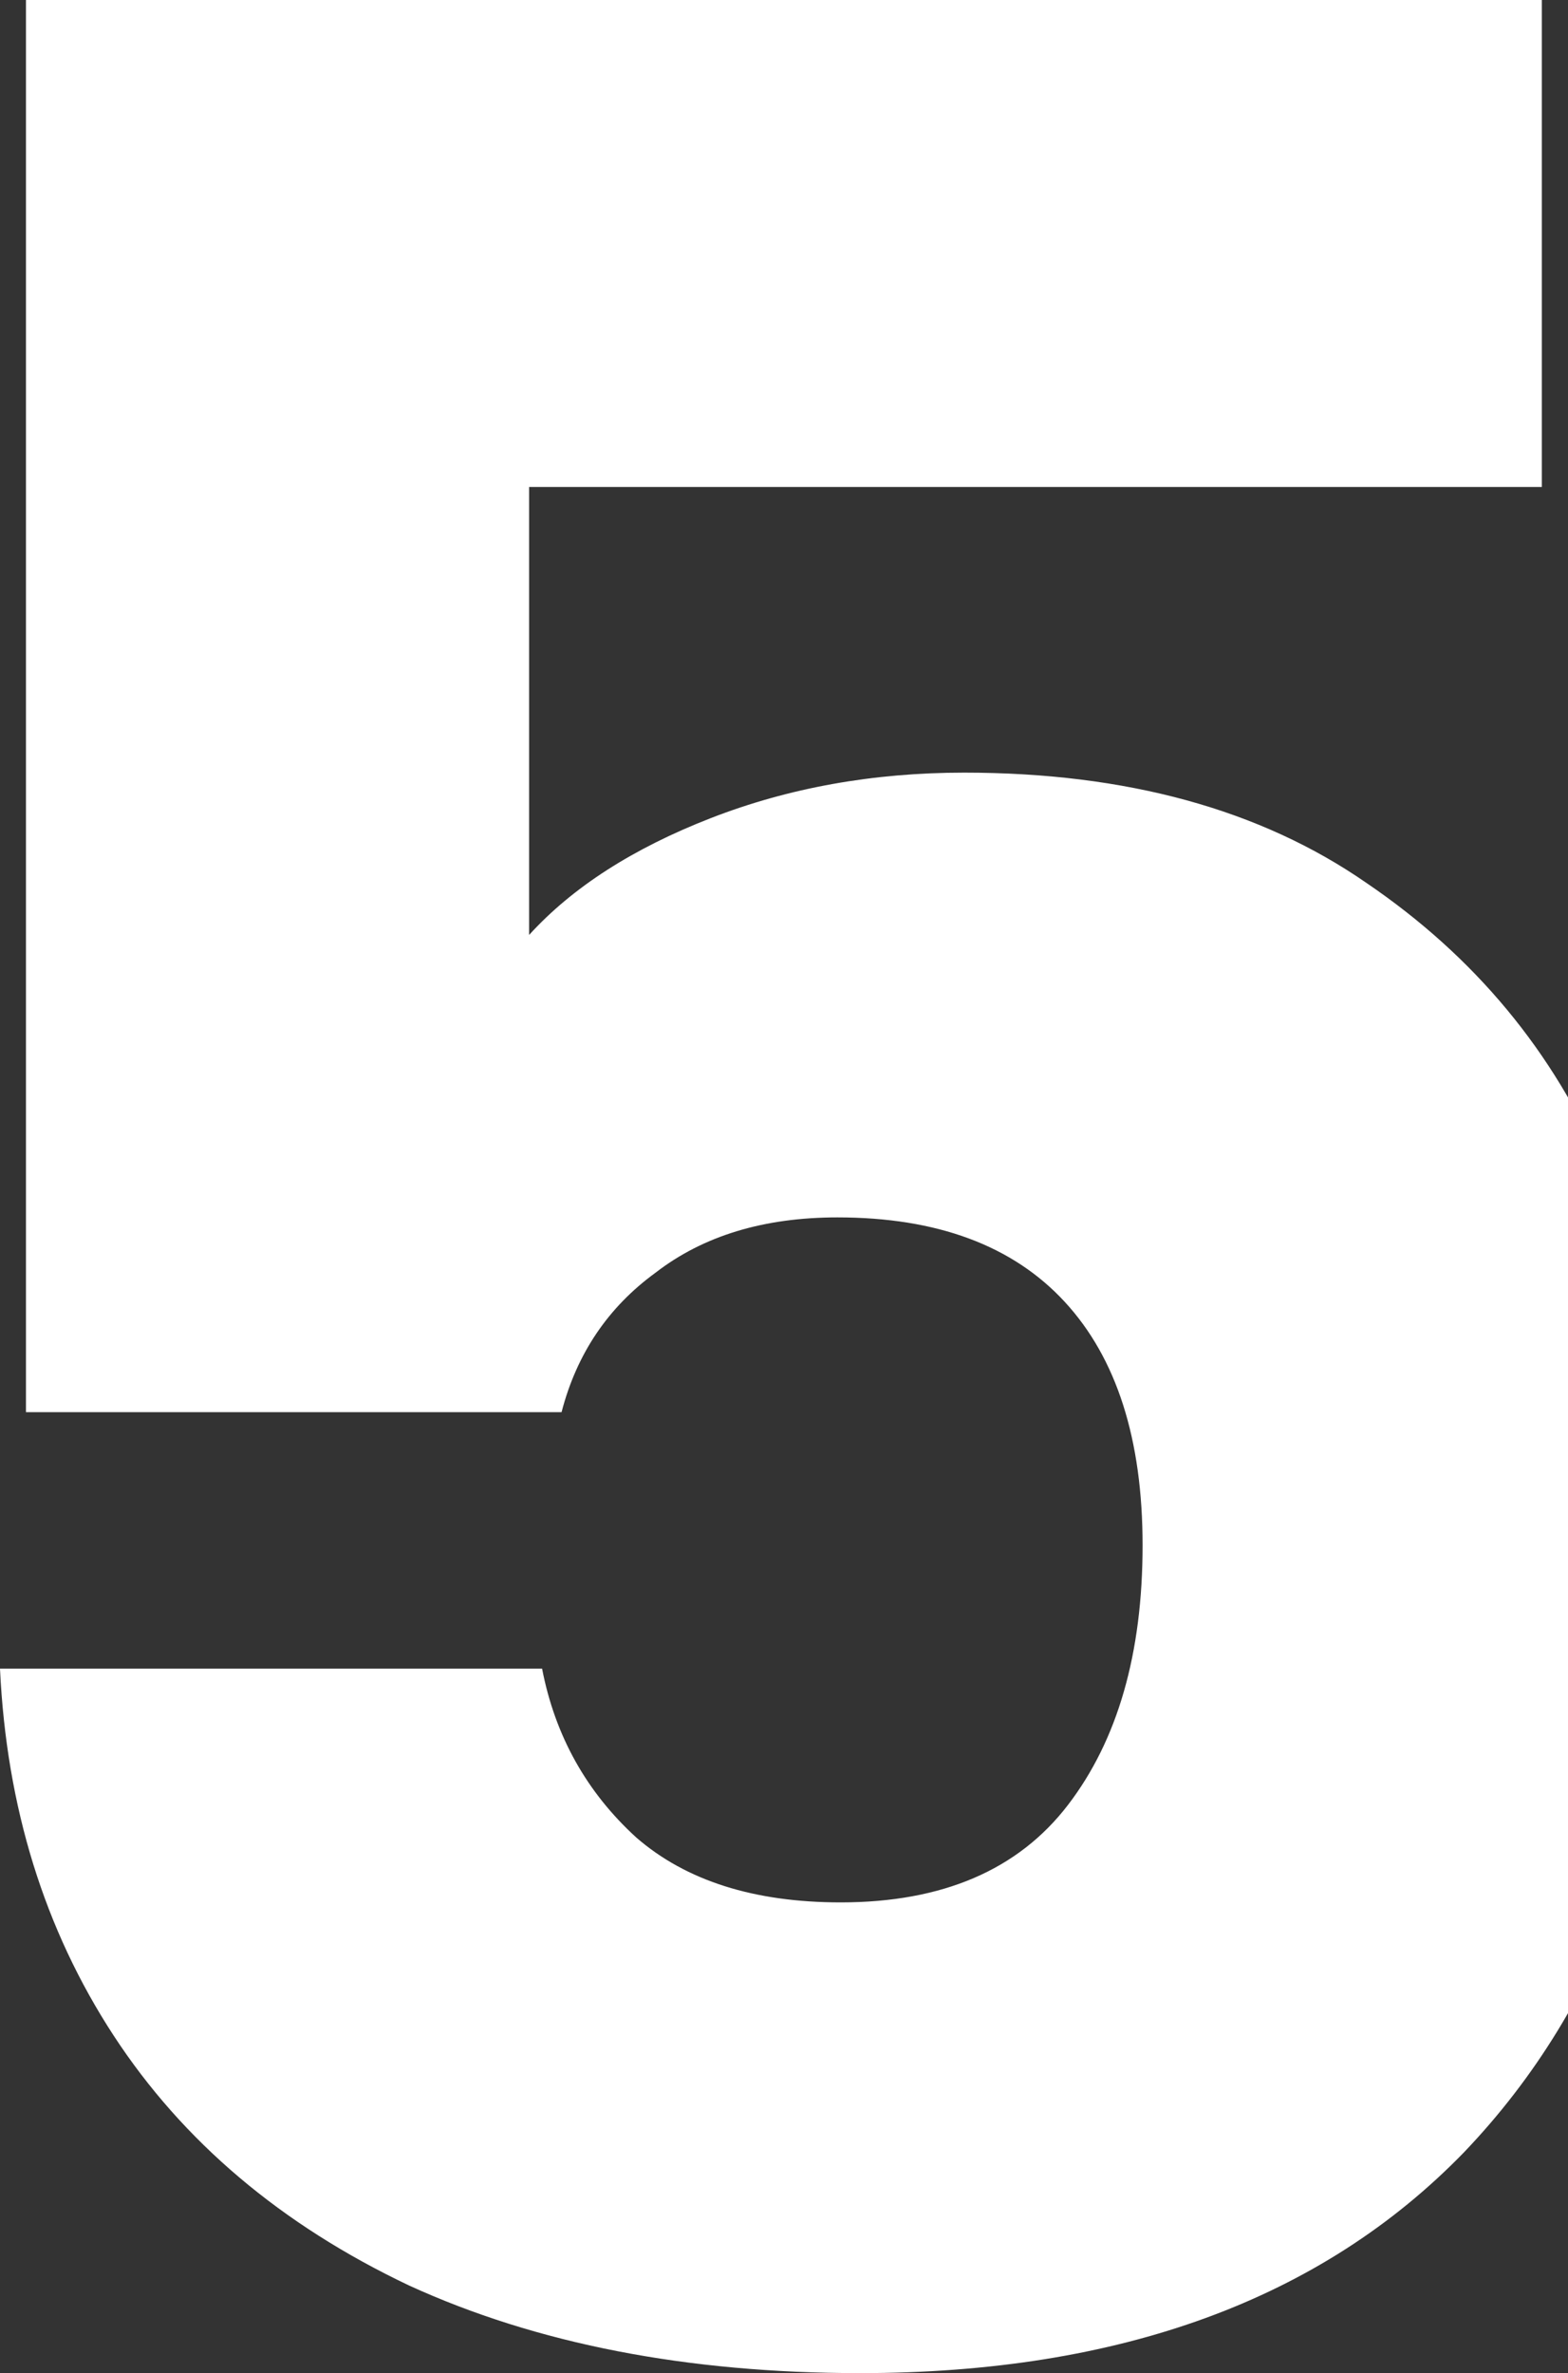 <?xml version="1.0" encoding="UTF-8"?>
<svg xmlns="http://www.w3.org/2000/svg" width="113" height="171" viewBox="0 0 113 171" fill="none">
  <rect x="0" y="0" width="113" height="171" fill="#333333" stroke="none"/>
  <path d="M111.115 35.089H38.13V67.371C41.249 63.94 45.616 61.133 51.23 58.949C56.844 56.766 62.926 55.674 69.476 55.674C81.172 55.674 90.841 58.326 98.483 63.628C106.28 68.93 111.973 75.792 115.56 84.213C119.146 92.635 120.94 101.758 120.94 111.583C120.94 129.829 115.793 144.332 105.501 155.093C95.208 165.698 80.704 171 61.99 171C49.514 171 38.676 168.895 29.475 164.684C20.274 160.317 13.178 154.313 8.187 146.672C3.197 139.03 0.468 130.219 0 120.238H39.066C40.001 125.073 42.263 129.127 45.849 132.402C49.436 135.521 54.349 137.081 60.587 137.081C67.917 137.081 73.375 134.741 76.962 130.063C80.549 125.384 82.342 119.146 82.342 111.349C82.342 103.707 80.471 97.859 76.728 93.804C72.985 89.75 67.527 87.722 60.353 87.722C55.051 87.722 50.684 89.048 47.253 91.699C43.822 94.194 41.561 97.547 40.469 101.758H1.871V0H111.115V35.089Z" fill="white"></path>
</svg>
